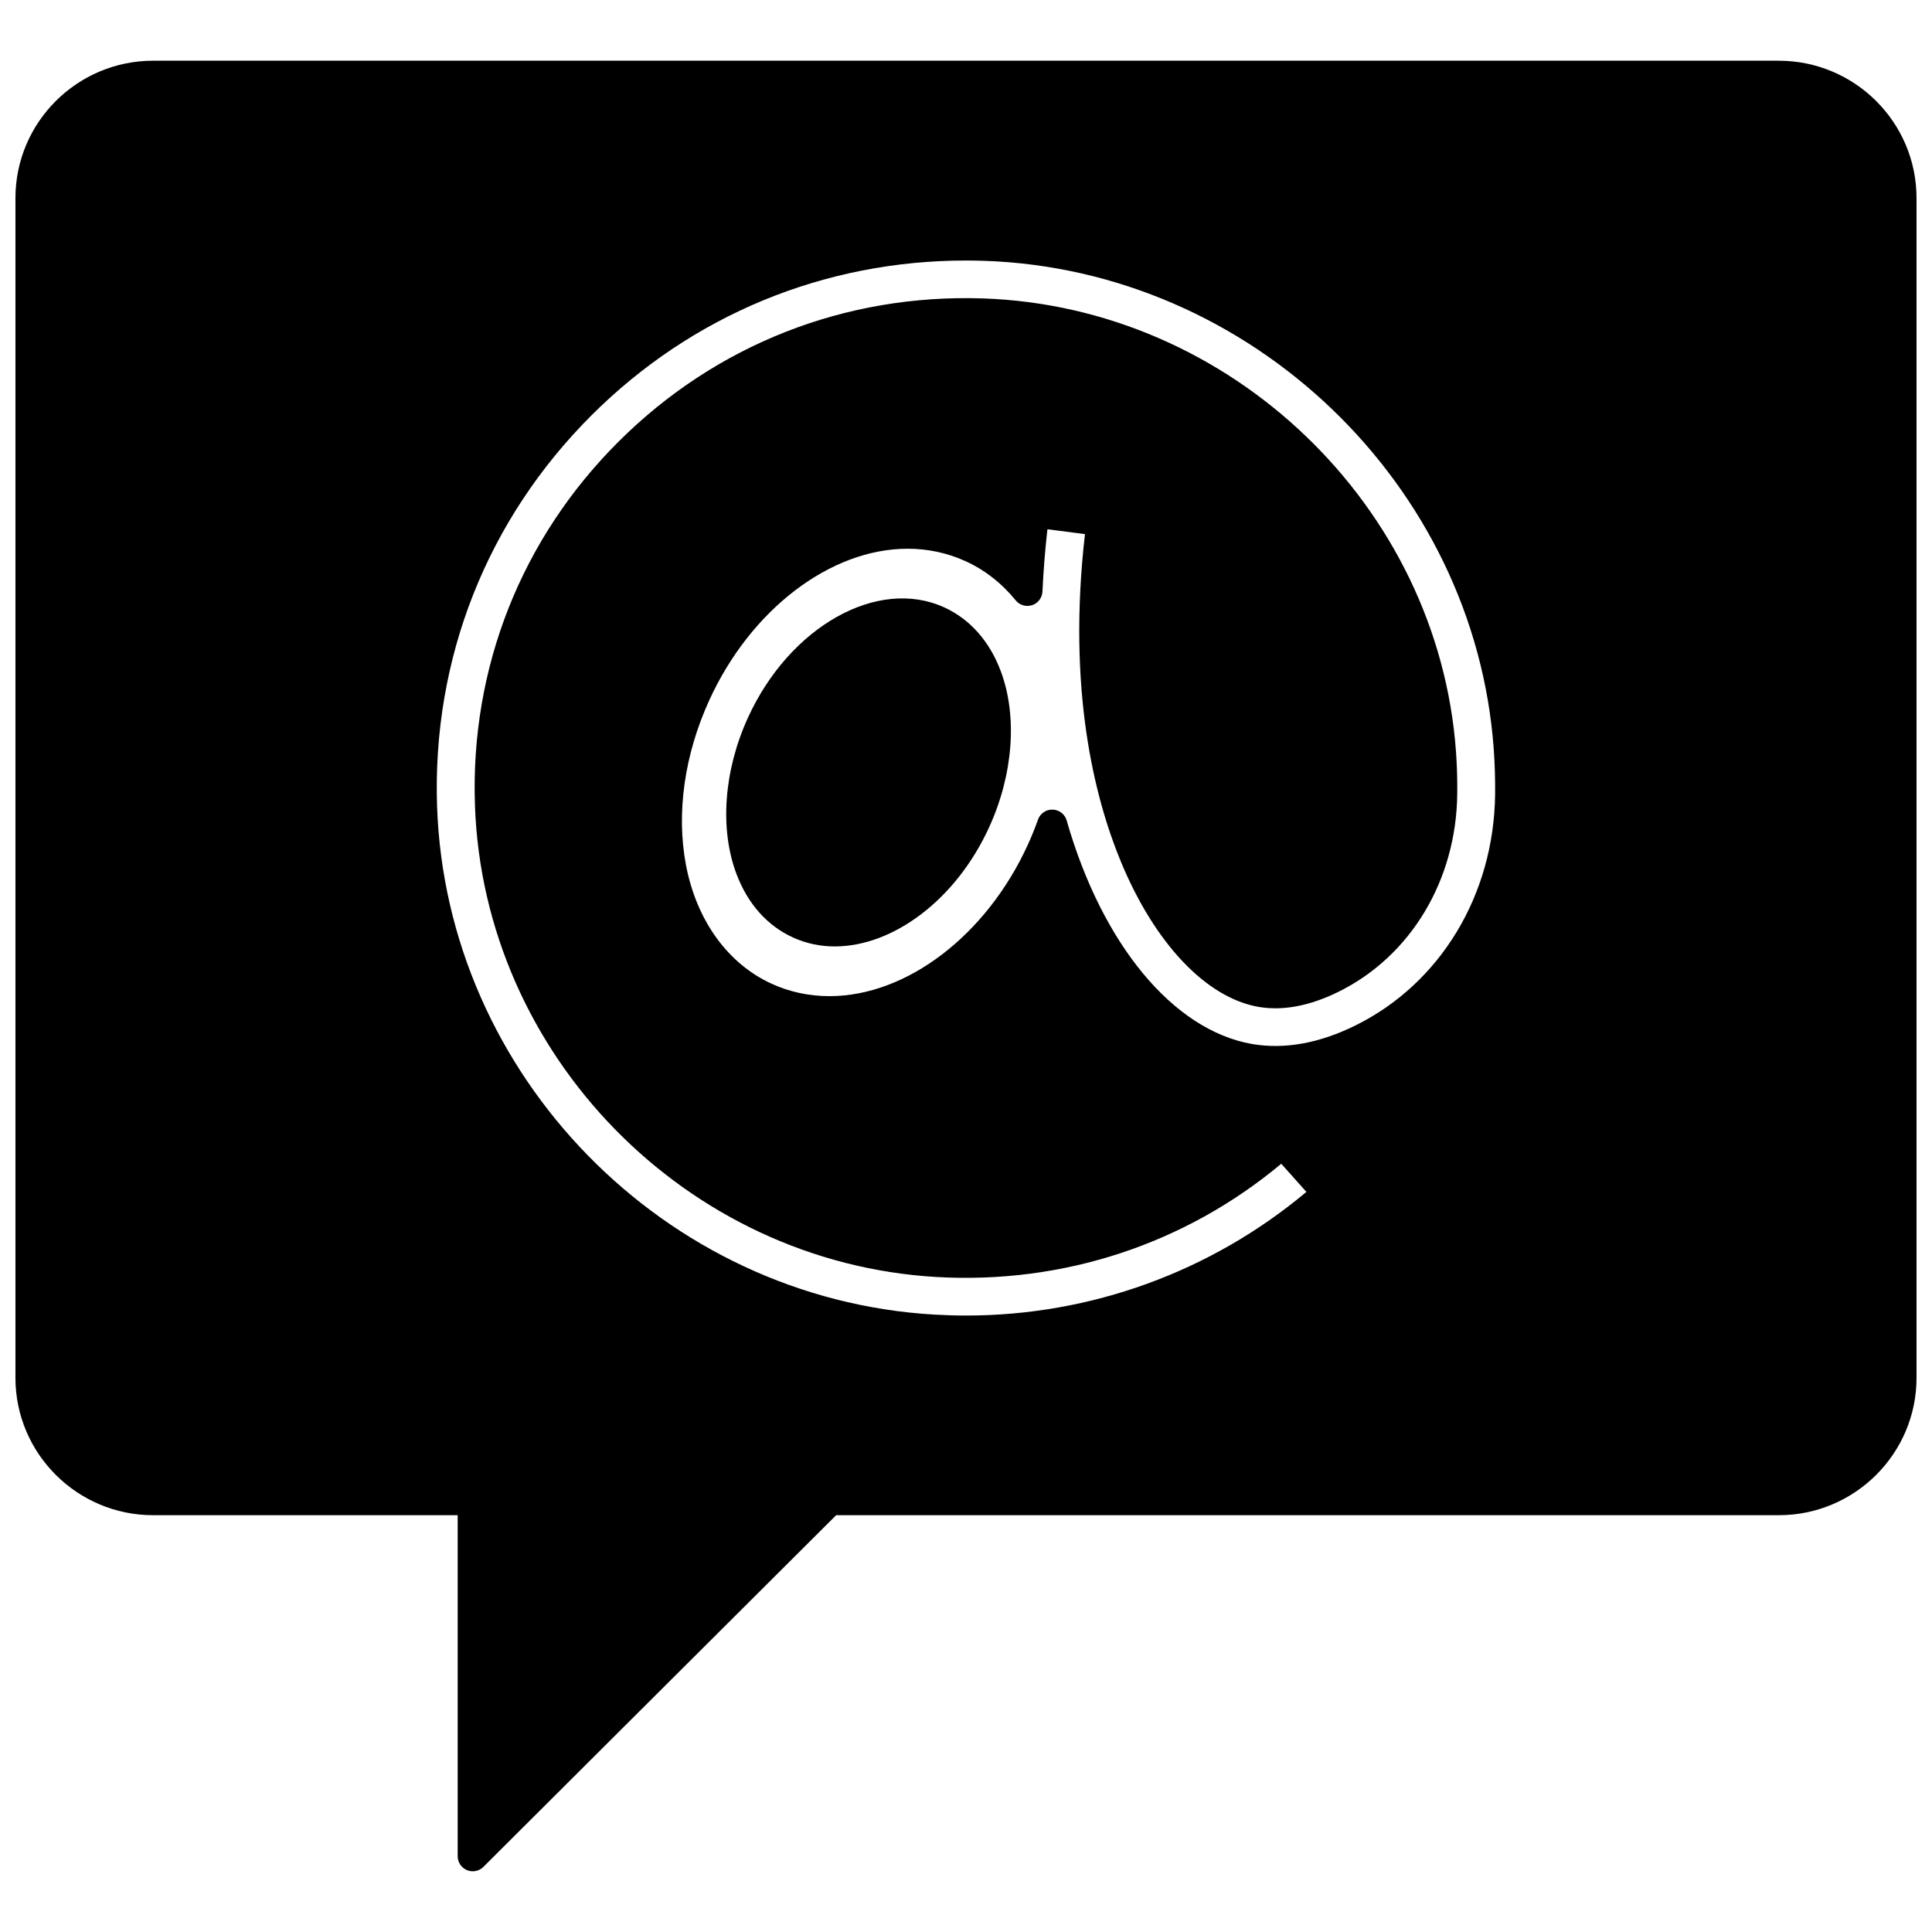<?xml version="1.0" encoding="UTF-8"?>
<!-- Uploaded to: SVG Repo, www.svgrepo.com, Generator: SVG Repo Mixer Tools -->
<svg width="800px" height="800px" version="1.1" viewBox="144 144 512 512" xmlns="http://www.w3.org/2000/svg">
 <defs>
  <clipPath id="a">
   <path d="m148.09 160h503.81v480h-503.81z"/>
  </clipPath>
 </defs>
 <path d="m394.16 304.93c-17.617-8-40.918 5.125-51.941 29.246-6.387 13.973-7.539 29.426-3.082 41.34 2.981 7.973 8.188 13.828 15.051 16.945 3.504 1.594 7.234 2.352 11.051 2.352 15.352 0 32.059-12.262 40.895-31.59 6.387-13.977 7.539-29.43 3.086-41.336-2.984-7.977-8.191-13.84-15.059-16.957z"/>
 <g clip-path="url(#a)">
  <path d="m615.41 160.09h-430.82c-20.125 0-36.496 16.328-36.496 36.395v312.66c0 20.07 16.371 36.398 36.496 36.398h80.699v90.367c0 1.617 0.973 3.074 2.465 3.691 0.496 0.207 1.016 0.305 1.531 0.305 1.039 0 2.059-0.406 2.824-1.168 30.023-29.938 60.047-59.867 90.078-89.805l3.406-3.394 249.81 0.004c20.125 0 36.496-16.328 36.496-36.395v-312.66c0-20.066-16.371-36.395-36.496-36.395zm-188.72 201.36c-0.477-1.668-1.977-2.836-3.711-2.894-1.73-0.066-3.309 1.008-3.894 2.641-0.879 2.441-1.762 4.621-2.695 6.664-10.969 24-32.086 40.129-52.551 40.129-5.379 0-10.516-1.094-15.27-3.25-11.703-5.32-20.012-16.84-22.797-31.594-2.582-13.727-0.379-29.211 6.203-43.602 10.965-24 32.086-40.125 52.551-40.125 5.363 0 10.504 1.098 15.273 3.262 5.137 2.328 9.637 5.836 13.375 10.422 1.047 1.285 2.781 1.789 4.352 1.27 1.574-0.52 2.664-1.957 2.738-3.613 0.254-5.496 0.695-11.031 1.316-16.508l9.949 1.297c-4.715 41.039 2.461 69.668 9.449 86.633 8.965 21.758 22.617 36.207 36.523 38.648 6.453 1.117 13.617-0.234 21.293-4.035 19.086-9.457 31.113-29.5 31.391-52.297 0.051-3.617-0.059-7.375-0.32-11.176-4.664-65.258-59.766-118.07-125.45-120.24-36.465-1.219-70.75 12.27-96.523 37.984-25.762 25.707-39.266 59.898-38.027 96.27 2.25 66.25 55.949 121.19 122.26 125.08 33.586 1.941 65.891-8.691 91.422-30.008l6.66 7.457c-25.242 21.16-57.105 32.766-90.184 32.766-2.742 0-5.598-0.086-8.492-0.254-71.43-4.188-129.28-63.355-131.7-134.7-1.32-39.172 13.227-75.984 40.961-103.65 26.602-26.539 61.668-40.988 99.195-40.988 1.582 0 3.172 0.027 4.758 0.078 70.754 2.332 130.11 59.219 135.12 129.5 0.281 3.988 0.398 8.027 0.352 12.004-0.332 26.562-14.492 49.977-36.953 61.102-9.637 4.777-18.898 6.434-27.52 4.934-20.852-3.684-39.652-26.363-49.062-59.211z"/>
 </g>
</svg>